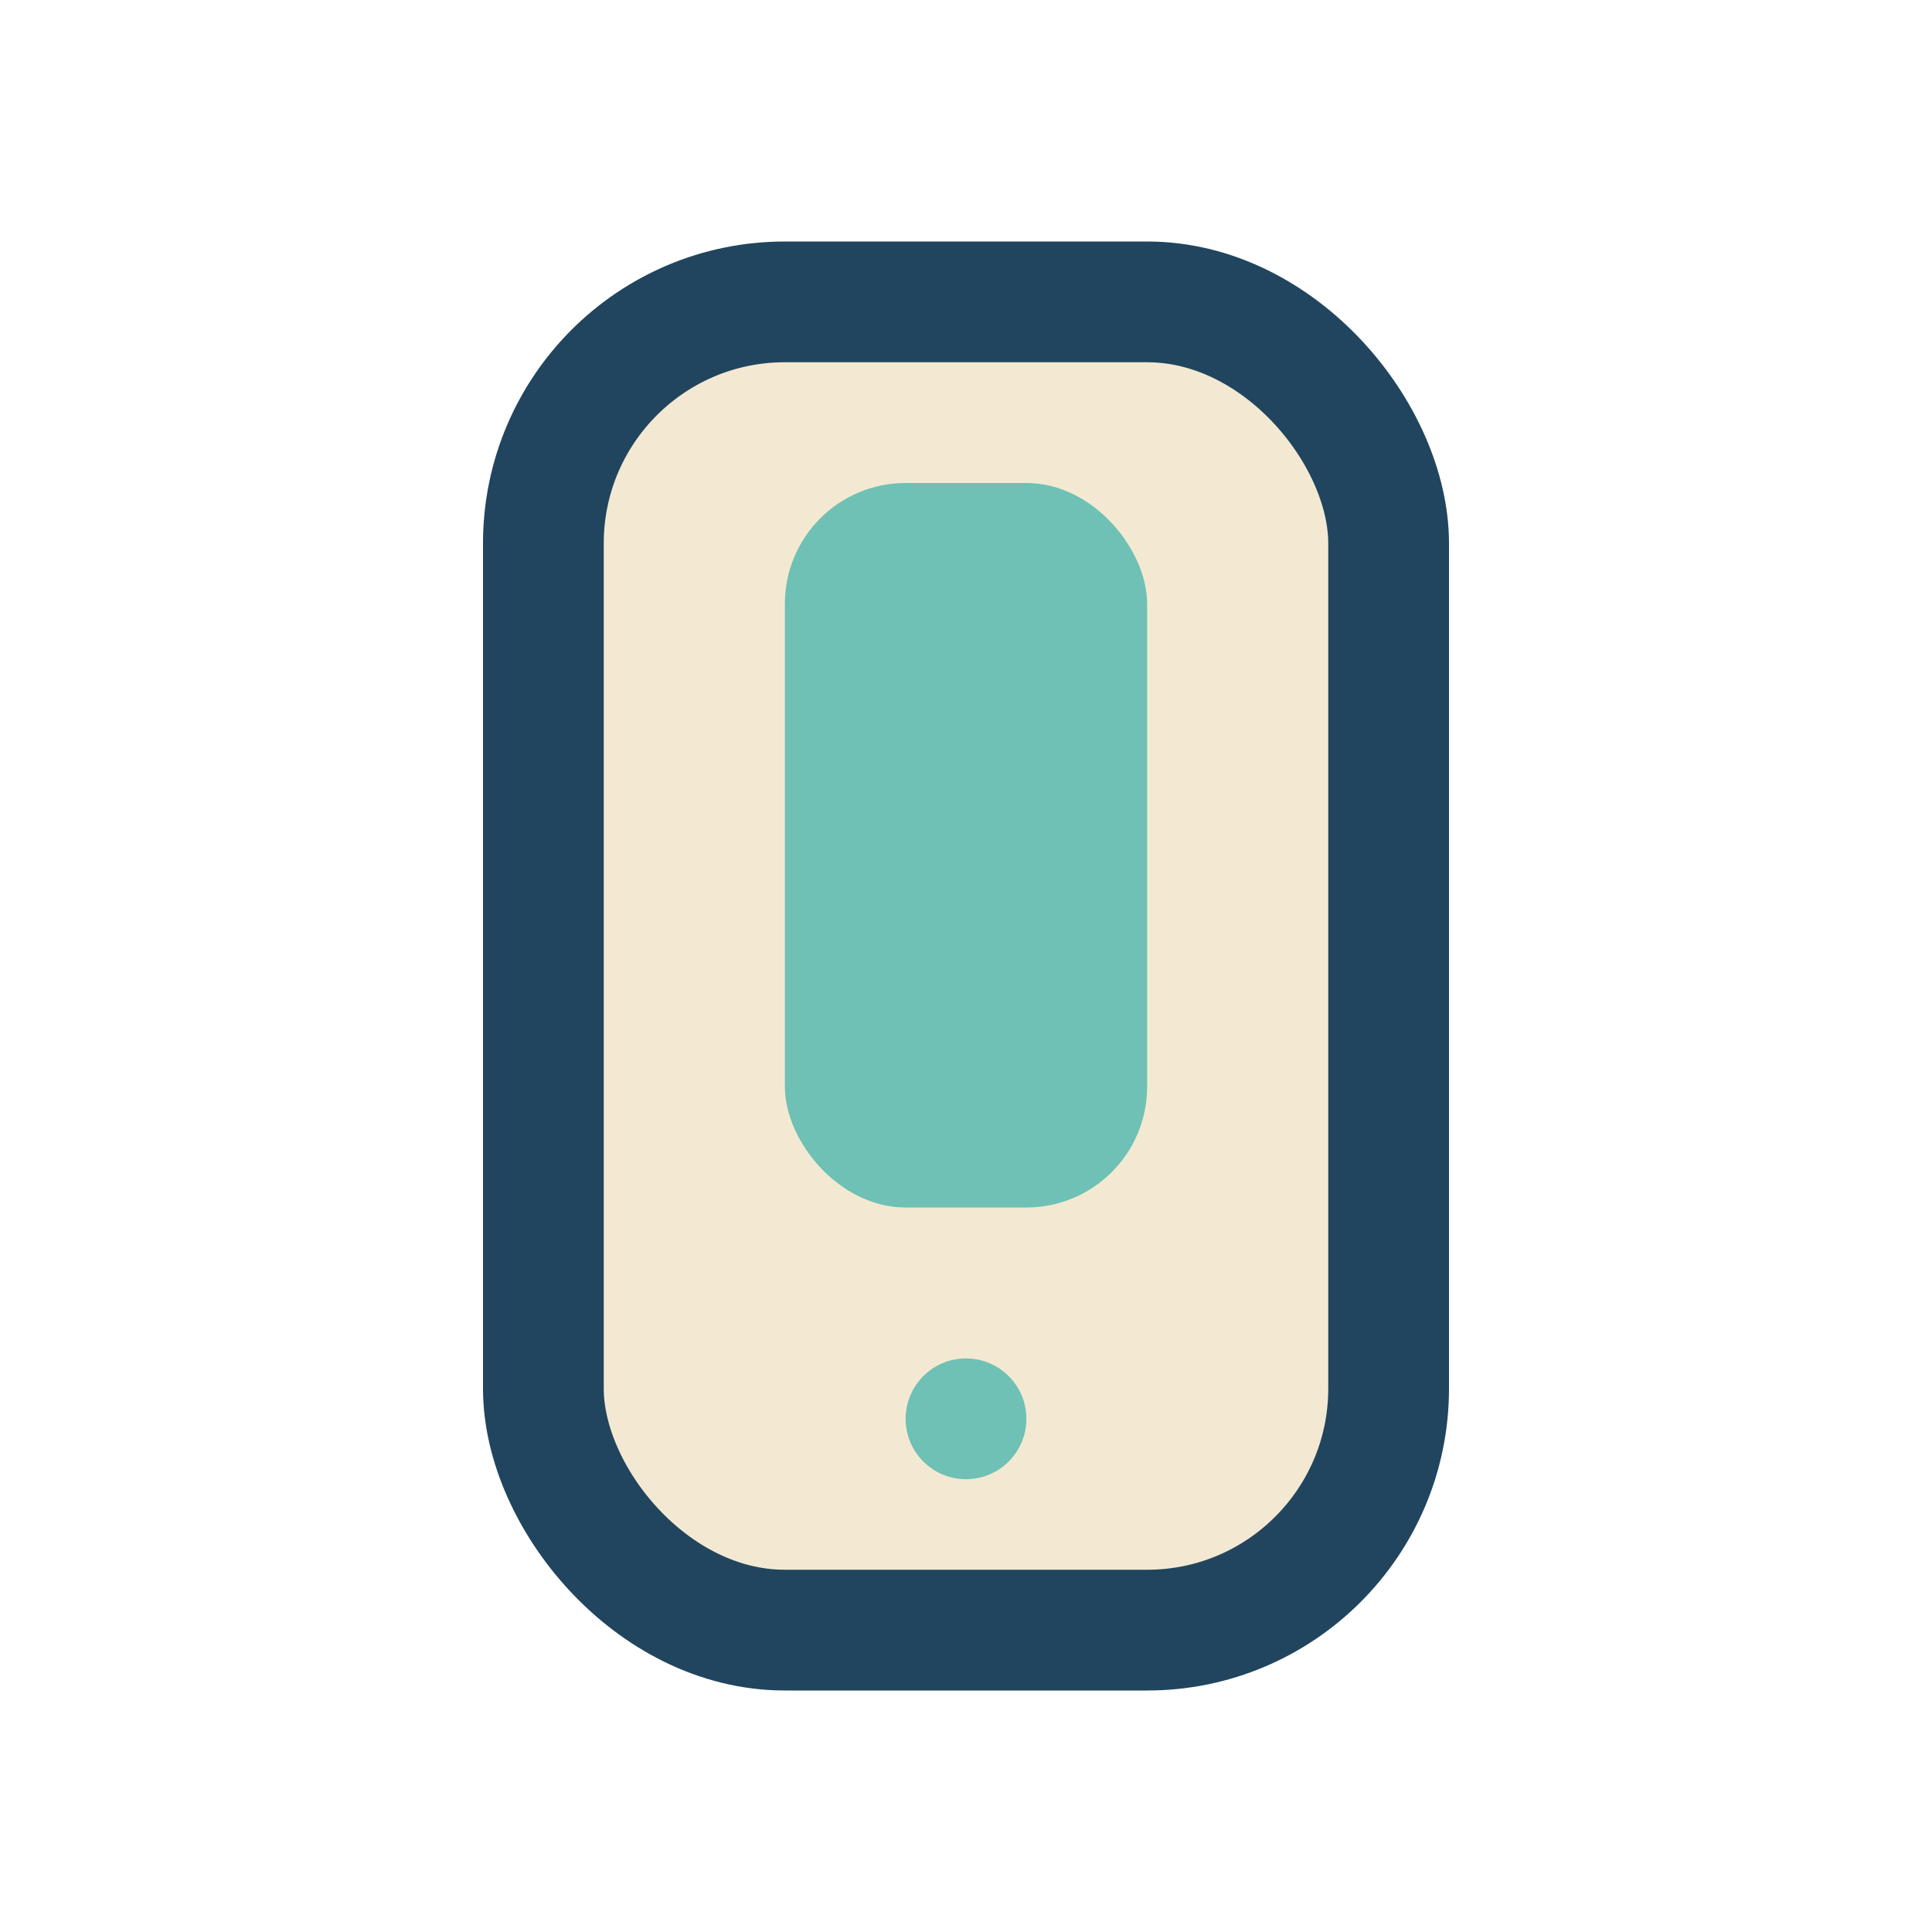 <?xml version="1.0" encoding="UTF-8"?>
<svg xmlns="http://www.w3.org/2000/svg" width="32" height="32" viewBox="0 0 32 32"><rect x="9" y="5" width="14" height="22" rx="4" fill="#F3E9D2" stroke="#21455E" stroke-width="2"/><rect x="13" y="8" width="6" height="12" rx="2" fill="#6EC1B4"/><circle cx="16" cy="23.5" r="1" fill="#6EC1B4"/></svg>